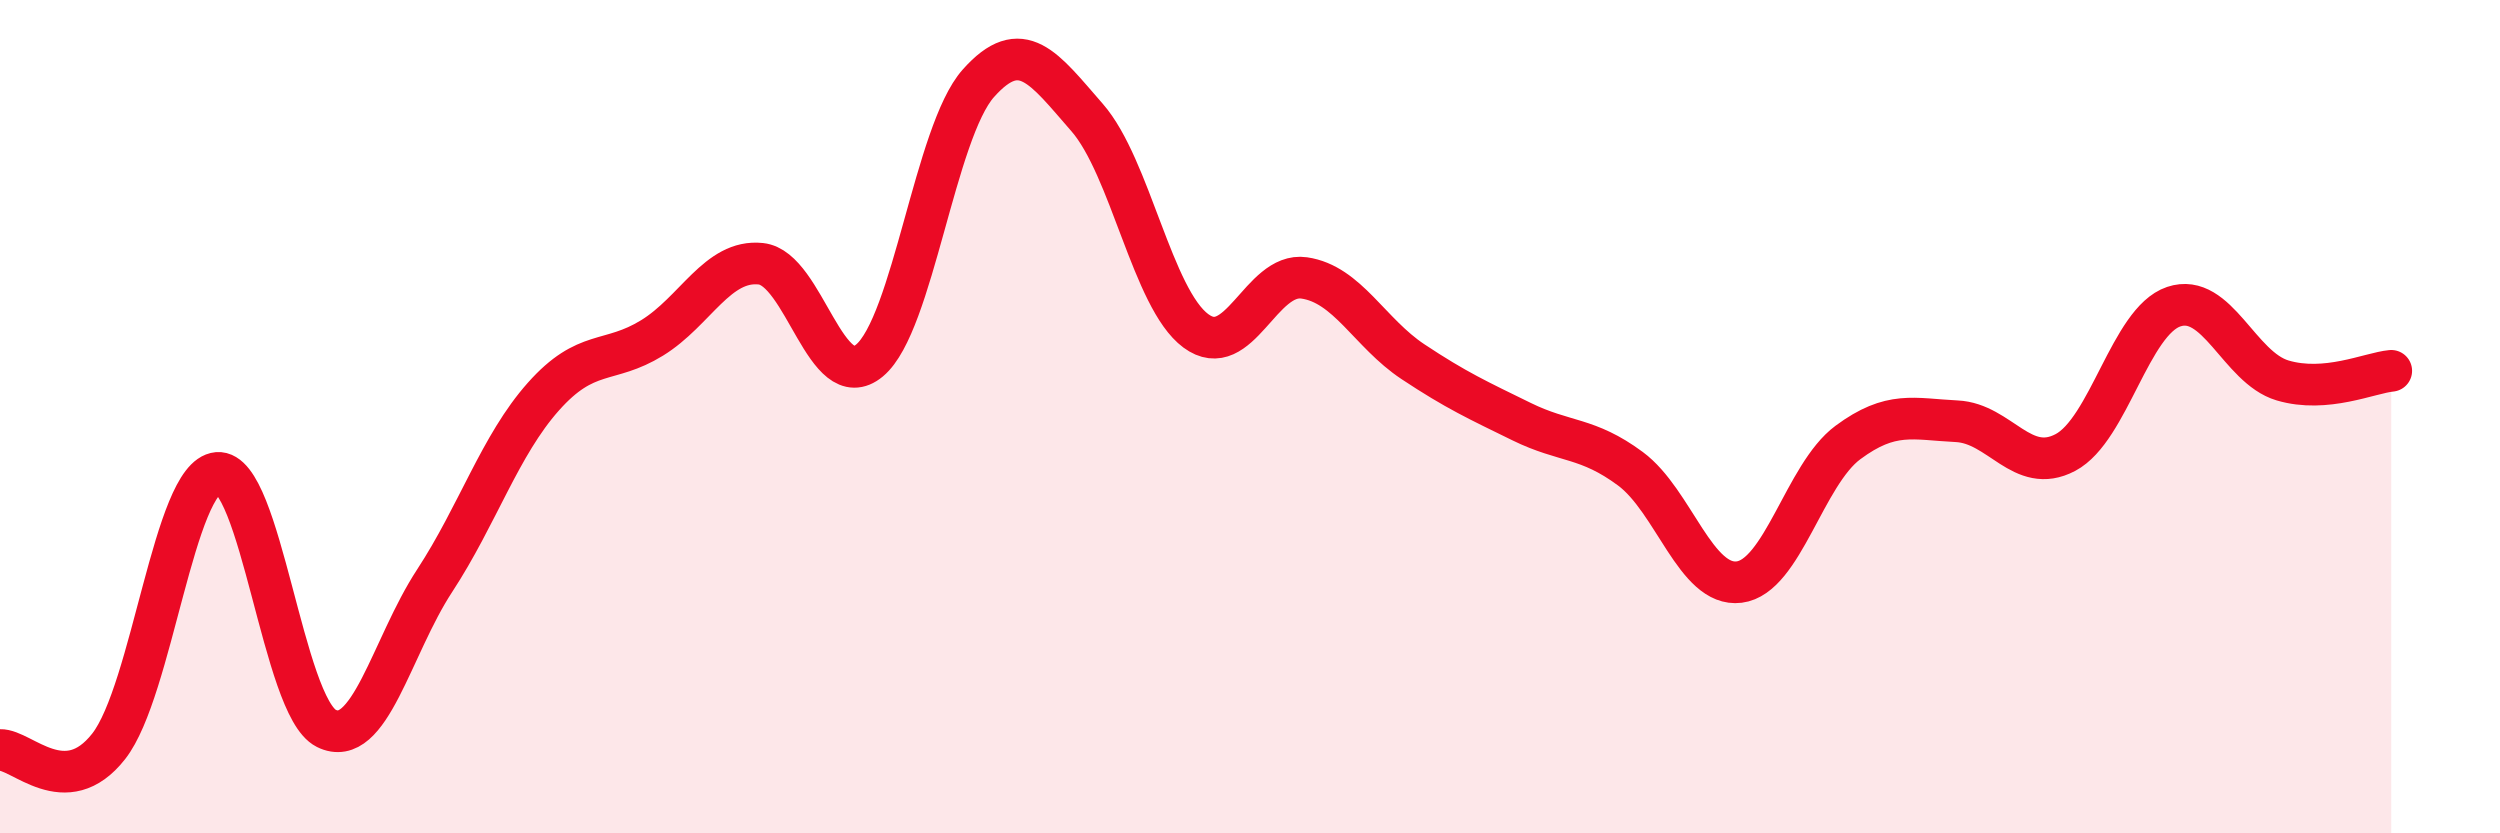 
    <svg width="60" height="20" viewBox="0 0 60 20" xmlns="http://www.w3.org/2000/svg">
      <path
        d="M 0,18 C 0.52,17.98 1.57,19.24 2.61,17.91 C 3.65,16.58 4.18,11.44 5.22,11.35 C 6.26,11.26 6.79,16.96 7.83,17.48 C 8.87,18 9.39,15.53 10.43,13.94 C 11.47,12.35 12,10.69 13.04,9.52 C 14.08,8.35 14.61,8.75 15.65,8.11 C 16.69,7.47 17.22,6.22 18.26,6.33 C 19.3,6.44 19.83,9.52 20.87,8.65 C 21.91,7.78 22.44,3.17 23.48,2 C 24.52,0.83 25.05,1.63 26.09,2.82 C 27.13,4.01 27.66,7.17 28.7,7.94 C 29.74,8.71 30.26,6.52 31.3,6.67 C 32.34,6.82 32.87,7.99 33.91,8.68 C 34.95,9.37 35.48,9.61 36.52,10.12 C 37.56,10.63 38.09,10.48 39.13,11.25 C 40.17,12.02 40.7,14.1 41.74,13.97 C 42.78,13.84 43.31,11.39 44.35,10.62 C 45.39,9.85 45.92,10.06 46.96,10.11 C 48,10.16 48.53,11.41 49.57,10.86 C 50.61,10.31 51.13,7.71 52.17,7.36 C 53.21,7.01 53.74,8.82 54.78,9.13 C 55.82,9.44 56.87,8.95 57.39,8.9L57.39 20L0 20Z"
        fill="#EB0A25"
        opacity="0.1"
        stroke-linecap="round"
        stroke-linejoin="round"
      />
      <path
        d="M 0,18 C 0.52,17.98 1.57,19.24 2.61,17.91 C 3.65,16.58 4.18,11.44 5.22,11.35 C 6.26,11.26 6.79,16.96 7.83,17.48 C 8.87,18 9.39,15.53 10.43,13.94 C 11.47,12.35 12,10.69 13.04,9.52 C 14.08,8.35 14.61,8.75 15.65,8.11 C 16.69,7.47 17.22,6.22 18.26,6.33 C 19.3,6.44 19.83,9.52 20.87,8.65 C 21.91,7.78 22.44,3.17 23.48,2 C 24.52,0.83 25.05,1.63 26.09,2.82 C 27.13,4.01 27.66,7.17 28.7,7.94 C 29.74,8.71 30.26,6.52 31.3,6.67 C 32.34,6.82 32.87,7.99 33.91,8.68 C 34.95,9.37 35.48,9.61 36.52,10.12 C 37.56,10.63 38.09,10.48 39.13,11.25 C 40.17,12.02 40.7,14.1 41.74,13.97 C 42.78,13.84 43.31,11.39 44.35,10.62 C 45.39,9.85 45.92,10.06 46.96,10.11 C 48,10.16 48.53,11.41 49.57,10.86 C 50.61,10.31 51.13,7.71 52.17,7.36 C 53.21,7.01 53.74,8.82 54.78,9.13 C 55.82,9.44 56.87,8.95 57.39,8.9"
        stroke="#EB0A25"
        stroke-width="1"
        fill="none"
        stroke-linecap="round"
        stroke-linejoin="round"
      />
    </svg>
  